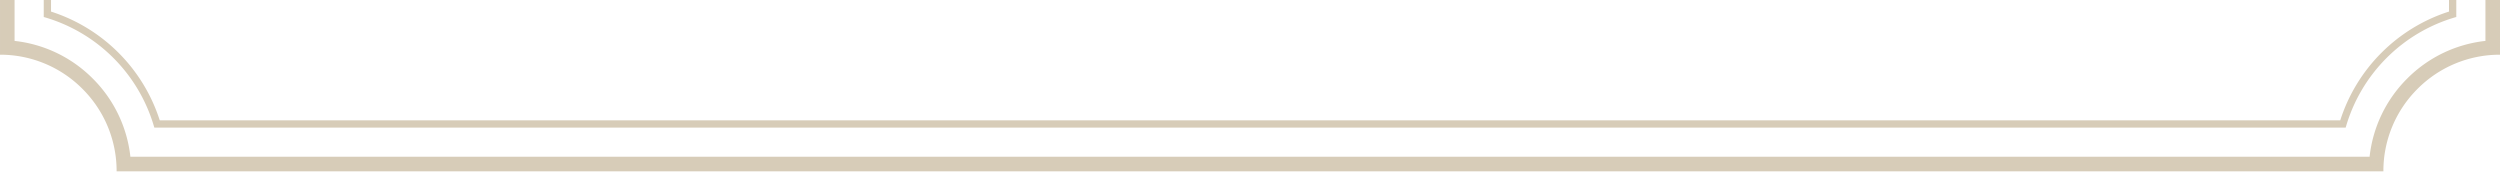 <svg xmlns="http://www.w3.org/2000/svg" xmlns:xlink="http://www.w3.org/1999/xlink" width="343" height="24" viewBox="0 0 343 24"><defs><clipPath id="a"><rect width="343" height="24" transform="translate(16074 -1084)" fill="none" stroke="red" stroke-width="1"/></clipPath></defs><g transform="translate(-16074 1084)" clip-path="url(#a)"><g transform="translate(15923.324 -3916.605)"><path d="M5.455,54.439a7.977,7.977,0,0,0-3.829.828,4.338,4.338,0,0,0-1.188.9,1.864,1.864,0,0,0-.43,1.361A1.537,1.537,0,0,0,.6,58.614a2.117,2.117,0,0,0,.806.411,3.42,3.42,0,0,0,.829.1,3.268,3.268,0,0,0,.71-.079,2.857,2.857,0,0,1-.926-.461,2.274,2.274,0,0,1-.636-.724A1.554,1.554,0,0,1,1.6,55.9a3,3,0,0,1,.961-.673,8.825,8.825,0,0,1,3.753-.784h.069q-.287-.011-.572-.011c-.118,0-.237,0-.356,0M4.8,47.974a1.51,1.51,0,0,0-.2,1.685,7.981,7.981,0,0,0,2.459,3.272c.182.153.375.3.582.452L7.8,53.5a.58.58,0,0,1,.191.657.549.549,0,0,1-.363.346,18.93,18.93,0,0,1,2.27.35.5.5,0,0,1,.131.047,16.2,16.2,0,0,0,3.384,1.3,25.16,25.16,0,0,1-2.93-1.767A9.392,9.392,0,0,1,9.09,53.174c-.129-.135-.258-.269-.389-.4a2.151,2.151,0,0,1-.452-.684,1.511,1.511,0,0,1,.034-1.506,2.187,2.187,0,0,1,1.687-1.04l.081-.009a.8.8,0,0,0,.463-.489.759.759,0,0,0-.108-.617,3.56,3.56,0,0,0-3.043-1.554,3.311,3.311,0,0,0-2.561,1.1" transform="translate(219.424 1527.591)" fill="#d7ccb8"/><path d="M566.575,55.9h.086a8.784,8.784,0,0,1,3.736.784,3.016,3.016,0,0,1,.961.673,1.554,1.554,0,0,1,.216,1.963,2.279,2.279,0,0,1-.636.726,2.875,2.875,0,0,1-.926.461,3.292,3.292,0,0,0,.711.079,3.435,3.435,0,0,0,.829-.1,2.123,2.123,0,0,0,.806-.412,1.534,1.534,0,0,0,.593-1.088,1.865,1.865,0,0,0-.431-1.36,4.312,4.312,0,0,0-1.187-.9A7.988,7.988,0,0,0,567.5,55.9c-.119,0-.238,0-.357,0-.189,0-.38,0-.571.011m-4.021-6.013a.761.761,0,0,0-.108.618.78.78,0,0,0,.427.478c.023.006.063.011.12.02a2.185,2.185,0,0,1,1.683,1.039,1.507,1.507,0,0,1,.049,1.476,2.25,2.25,0,0,1-.467.715c-.136.133-.27.273-.405.413a9,9,0,0,1-1.378,1.245,25.024,25.024,0,0,1-2.93,1.767,16.148,16.148,0,0,0,3.382-1.3.549.549,0,0,1,.132-.047,19.071,19.071,0,0,1,2.272-.349.548.548,0,0,1-.365-.346.581.581,0,0,1,.191-.659l.163-.122c.192-.143.39-.291.577-.447a7.986,7.986,0,0,0,2.458-3.272,1.51,1.51,0,0,0-.2-1.686,3.315,3.315,0,0,0-2.561-1.1,3.559,3.559,0,0,0-3.043,1.554" transform="translate(-148.031 1526.659)" fill="#d7ccb8"/><path d="M287.507,0c-1.343,1.967-1.446,4.4-1.434,6.729a6.463,6.463,0,0,0,.169,1.76,1.4,1.4,0,0,1-.7,1.661l-.152.074a1.246,1.246,0,0,1-1.3-.123c-.106-.078-.21-.158-.334-.254l-.082-.062c-.171-.131-.348-.267-.532-.392,0,.007,0,.013,0,.019a13.466,13.466,0,0,0,.37,1.8,41.753,41.753,0,0,0,3.277,7.439c.154.292.317.591.482.891a.587.587,0,0,1,.035.487,3.763,3.763,0,0,1-.554,1.022l-.246.319a14.718,14.718,0,0,1-1,1.215,2.988,2.988,0,0,0-.422.585.551.551,0,0,1-.113.14.592.592,0,0,1-.045.172,4.371,4.371,0,0,0-.325,1.291c-.02.185-.021.373-.022.6l0,.268c-.007.335-.023,1.12-.711,1.12a1.49,1.49,0,0,1-.711-.26c-.14-.077-.276-.163-.411-.252l-1.317-.866c.175.341.382.672.6,1.022.112.18.223.36.331.542a17.445,17.445,0,0,0,3.818,4.782c.112.09.227.177.342.265a6.457,6.457,0,0,1,.976.855,8.1,8.1,0,0,1,.9-.79c.158-.125.316-.25.47-.386a13.28,13.28,0,0,0,1.85-1.861,42.54,42.54,0,0,0,2.693-4.189l.056-.094c.025-.043.05-.087.074-.132l-.066.043c-.17.113-.34.226-.513.333l-.2.125c-.38.239-.773.486-1.179.705a1.094,1.094,0,0,1-.523.168c-.436,0-.669-.319-.69-.946-.007-.178-.006-.356-.005-.534v-.043c0-.137,0-.275,0-.413a3.51,3.51,0,0,0-.264-1.251.6.6,0,0,1-.041-.167.547.547,0,0,1-.088-.124,3.407,3.407,0,0,0-.334-.522l-.154-.2c-.266-.341-.541-.693-.832-1a4.6,4.6,0,0,1-.968-1.558.586.586,0,0,1,.033-.495c.826-1.5,1.78-3.29,2.582-5.168a19.586,19.586,0,0,0,1.487-4.6c.021-.133.036-.251.044-.359q-.119.091-.252.205l-.088.082a2.054,2.054,0,0,1-1.452.646,1.287,1.287,0,0,1-1.075-.65,1.83,1.83,0,0,1-.207-1.324,16.331,16.331,0,0,0-.389-6.52A5.661,5.661,0,0,0,287.507,0Z" transform="translate(34.607 1557.534)" fill="#d7ccb8"/><path d="M321.41,29.706a5.373,5.373,0,0,0-3.928,2.113,1.357,1.357,0,0,0-.373,1.053.609.609,0,0,1,.032.124.822.822,0,0,0,.8.731.839.839,0,0,0,.816-.859.874.874,0,0,0-.2-.556.587.587,0,0,1-.1-.566.539.539,0,0,1,.422-.36l.12-.021a2.961,2.961,0,0,1,.3-.042c.18-.014.361-.02.6-.02a2.848,2.848,0,0,1,.8.082,2.468,2.468,0,0,1,2.024,1.981,2.406,2.406,0,0,1-1.3,2.518l-.23.141c-.812.5-1.652,1.008-2.545,1.456a15.662,15.662,0,0,0-3.654,2.552l.237-.137a43.144,43.144,0,0,1,9.253-4.1,4.757,4.757,0,0,0,1.976-1.207,1.672,1.672,0,0,0,.229-2.258,5.59,5.59,0,0,0-4.807-2.639c-.154,0-.31.006-.466.018" transform="translate(12.571 1538.571)" fill="#d7ccb8"/><path d="M249.055,32.327a1.672,1.672,0,0,0,.229,2.258,4.74,4.74,0,0,0,1.977,1.207,43.169,43.169,0,0,1,9.253,4.1l.23.134a15.625,15.625,0,0,0-3.647-2.548c-.893-.449-1.732-.961-2.545-1.457l-.229-.14a2.407,2.407,0,0,1-1.3-2.519,2.468,2.468,0,0,1,2.022-1.98,3.052,3.052,0,0,1,.856-.082c.183,0,.364.007.543.02a3.667,3.667,0,0,1,.4.059l.116.02a.545.545,0,0,1,.416.361.589.589,0,0,1-.091.559.876.876,0,0,0-.195.547.817.817,0,1,0,1.632,0,1.05,1.05,0,0,0-.184-.565,2.217,2.217,0,0,0-.281-.484,5.372,5.372,0,0,0-3.928-2.114c-.156-.012-.311-.018-.466-.018a5.592,5.592,0,0,0-4.808,2.639" transform="translate(56.087 1538.571)" fill="#d7ccb8"/><path d="M322.384,68.112c-.418.62-.849,1.262-1.3,1.882a23.187,23.187,0,0,1-3.506,3.811q-.121.105-.244.209c.17-.085.33-.165.476-.241.265-.135.527-.273.788-.41a38.264,38.264,0,0,0,4.465-2.754,38.8,38.8,0,0,0,3.986-3.276,19.218,19.218,0,0,1,4.2-2.952,12.5,12.5,0,0,0-1.562.424,14.062,14.062,0,0,0-1.853.8c-.46.236-.949.509-1.537.859-.122.073-.242.149-.393.244l-.327.2a.755.755,0,0,1-.287.07.647.647,0,0,1-.554-.319.731.731,0,0,1,.092-.872c.02-.04.052-.112.1-.239.044-.108.084-.2.116-.261q.2-.38.413-.752c.166-.29.332-.565.5-.83a20.6,20.6,0,0,0-3.569,4.4" transform="translate(11.032 1516.84)" fill="#d7ccb8"/><path d="M497.081,73.3a33.116,33.116,0,0,0-10.046,4.69l-.33.23c-.6.417-1.209.844-1.817,1.278.181-.039.357-.079.534-.123a47.951,47.951,0,0,1,11.554-1.3c1.245,0,2.56.039,3.909.115,3.576.2,7.158.713,10.623,1.2l.668.094c.678.1,1.385.165,2.008.227l.14.014c.2.019.373.029.542.029a3.155,3.155,0,0,0,.947-.13c.275-.086.4-.215.415-.3s-.032-.257-.237-.463a3.192,3.192,0,0,0-.778-.525,16.3,16.3,0,0,0-6.743-1.786c-.585-.037-1.189-.055-1.848-.055-1.281,0-2.567.07-3.882.147-.353.021-.64.031-.9.031a8.429,8.429,0,0,1-.905-.046.866.866,0,0,1-.768-.478.93.93,0,0,1,.286-1.072c.161-.163.325-.322.507-.5.161-.156.322-.312.479-.473l.082-.083a3.738,3.738,0,0,0,.446-.51.311.311,0,0,0,.07-.179c0-.023-.043-.082-.154-.152a2.363,2.363,0,0,0-1.13-.313c-.207-.014-.418-.022-.63-.022a11.142,11.142,0,0,0-3.042.453" transform="translate(-99.004 1511.003)" fill="#d7ccb8"/><path d="M364.868,66.972a27.145,27.145,0,0,0-3.989.519,29.23,29.23,0,0,0-8.321,3.14,32.857,32.857,0,0,0-5.191,3.52,60.46,60.46,0,0,1,5.7-2.2,25.765,25.765,0,0,1,2.854-.767l.263-.048a.528.528,0,0,1,.1-.009.515.515,0,0,1,.309.1c.1.077.215.158.334.243,0-.008,0-.016,0-.024a.556.556,0,0,1,.464-.513,20.567,20.567,0,0,1,2.8-.2,17.878,17.878,0,0,1,3.581.356l2.471.516c.133.029.267.058.418.077a16.646,16.646,0,0,0,1.921.157,4.9,4.9,0,0,0,1-.091,3.249,3.249,0,0,0,1.163-.486,2.059,2.059,0,0,0,.91-1.329,1.054,1.054,0,0,0-.157-.809c-1.071-1.448-2.991-2.182-5.708-2.182-.286,0-.594.009-.915.026m20.56.012a15.887,15.887,0,0,0-2.53.667l-.3.1c.432.051.868.111,1.295.2.806.162,3.483.874,4.1,3.224a3.394,3.394,0,0,1-.426,2.661c-1.2,1.849-4.351,2.474-6.617,2.783a24.419,24.419,0,0,1-3.287.215,32.238,32.238,0,0,1-4.024-.267c-3.968-.5-10.757-2.711-14.818-4.033l-.655-.212a36.546,36.546,0,0,0,5.151,2.868,40.514,40.514,0,0,0,15.352,3.094c1.145,0,2.308-.051,3.459-.152,3.7-.324,6.609-1.312,8.641-2.939a4.978,4.978,0,0,0,2.018-3.537,4.556,4.556,0,0,0-2.46-4.013,6.859,6.859,0,0,0-3.343-.784,9.965,9.965,0,0,0-1.555.126" transform="translate(-8.694 1514.829)" fill="#d7ccb8"/><path d="M488.48,66.743a1.28,1.28,0,1,0,1.278-1.345,1.314,1.314,0,0,0-1.278,1.345" transform="translate(-101.363 1515.762)" fill="#d7ccb8"/><path d="M136.027,69.128a1.054,1.054,0,0,0-.157.809,2.058,2.058,0,0,0,.911,1.329,3.26,3.26,0,0,0,1.162.486,4.905,4.905,0,0,0,1,.091,16.906,16.906,0,0,0,1.924-.157c.149-.019.285-.048.48-.091l2.409-.5a17.9,17.9,0,0,1,3.578-.355,20.558,20.558,0,0,1,2.8.2.555.555,0,0,1,.464.513c0,.008,0,.016,0,.024.119-.085.231-.166.334-.243a.515.515,0,0,1,.309-.1.522.522,0,0,1,.1.009l.264.048a25.781,25.781,0,0,1,2.852.767,60.214,60.214,0,0,1,5.7,2.195,32.824,32.824,0,0,0-5.19-3.52,29.245,29.245,0,0,0-8.321-3.139,27.178,27.178,0,0,0-3.988-.519c-.326-.018-.626-.026-.915-.026-2.717,0-4.638.734-5.708,2.182m-18.836-1.486a4.559,4.559,0,0,0-2.46,4.013,4.98,4.98,0,0,0,2.019,3.537c2.032,1.626,4.94,2.615,8.641,2.939,1.151.1,2.315.152,3.459.152A40.52,40.52,0,0,0,144.2,75.188a36.619,36.619,0,0,0,5.151-2.868l-.653.212c-4.057,1.32-10.848,3.531-14.82,4.033a32.223,32.223,0,0,1-4.023.267,24.427,24.427,0,0,1-3.287-.215c-2.266-.309-5.418-.935-6.617-2.783a3.387,3.387,0,0,1-.425-2.662c.613-2.35,3.29-3.061,4.1-3.224.427-.085.863-.145,1.295-.2l-.316-.107a15.743,15.743,0,0,0-2.512-.661,9.965,9.965,0,0,0-1.555-.126,6.862,6.862,0,0,0-3.344.784" transform="translate(144.082 1514.829)" fill="#d7ccb8"/><path d="M242.35,64.537q.213.372.413.753c.031.059.071.152.116.26.053.131.085.2.1.24a.728.728,0,0,1,.093.868.65.65,0,0,1-.555.322.773.773,0,0,1-.271-.063l-.146-.089c-.182-.113-.5-.312-.589-.364-.583-.347-1.072-.62-1.539-.859a14,14,0,0,0-1.853-.8,12.417,12.417,0,0,0-1.561-.423,19.2,19.2,0,0,1,4.195,2.952,38.9,38.9,0,0,0,3.986,3.276,38.4,38.4,0,0,0,4.465,2.754c.26.136.523.274.788.409.146.075.306.156.476.241-.082-.069-.163-.139-.244-.209a23.2,23.2,0,0,1-3.506-3.811c-.455-.622-.889-1.268-1.318-1.905a20.508,20.508,0,0,0-3.554-4.38c.168.264.334.54.5.831" transform="translate(64.073 1516.842)" fill="#d7ccb8"/><path d="M33.7,72.869a2.36,2.36,0,0,0-1.129.313c-.112.07-.15.129-.154.152a.3.3,0,0,0,.07.178,3.7,3.7,0,0,0,.451.516l.076.077c.163.166.329.327.495.487s.331.32.514.506a.847.847,0,0,1-.524,1.53,8.172,8.172,0,0,1-.886.044c-.263,0-.549-.009-.9-.031-1.315-.077-2.6-.147-3.882-.147-.658,0-1.263.018-1.848.055a16.291,16.291,0,0,0-6.742,1.786,3.173,3.173,0,0,0-.778.525c-.206.206-.257.374-.237.463s.14.214.415.3a3.154,3.154,0,0,0,.947.13c.169,0,.346-.01.543-.029l.14-.014c.654-.064,1.331-.13,2.009-.227l.667-.094c3.464-.492,7.047-1,10.622-1.2,1.35-.076,2.665-.115,3.909-.115a47.955,47.955,0,0,1,11.554,1.3c.177.044.356.085.533.123-.617-.441-1.236-.873-1.8-1.266l-.345-.242A33.109,33.109,0,0,0,37.371,73.3a11.138,11.138,0,0,0-3.042-.453c-.21,0-.423.008-.63.022" transform="translate(207.46 1511.003)" fill="#d7ccb8"/><path d="M98.485,66.743A1.28,1.28,0,1,0,99.763,65.4a1.314,1.314,0,0,0-1.278,1.345" transform="translate(154.749 1515.762)" fill="#d7ccb8"/></g><g transform="translate(15986.001 -3985.494)"><path d="M-13781.892,5636a17.855,17.855,0,0,1,5.162-10.729,17.863,17.863,0,0,1,10.731-5.164V4396.891a17.859,17.859,0,0,1-10.73-5.164,17.863,17.863,0,0,1-5.163-10.727h-307.22a17.855,17.855,0,0,1-5.162,10.727,17.857,17.857,0,0,1-10.728,5.164V5620.108a17.857,17.857,0,0,1,10.727,5.164,17.86,17.86,0,0,1,5.163,10.73h307.22m1.891,2h-311a15.9,15.9,0,0,0-4.687-11.316A15.891,15.891,0,0,0-14107,5622V4395a15.89,15.89,0,0,0,11.313-4.687A15.891,15.891,0,0,0-14091,4379h311a15.892,15.892,0,0,0,4.687,11.313A15.9,15.9,0,0,0-13764,4395V5622a15.894,15.894,0,0,0-11.316,4.687A15.894,15.894,0,0,0-13780,5638Z" transform="translate(14195 -2713)" fill="#d7ccb8"/><path d="M-13779.917,5637a23.042,23.042,0,0,1,5.653-9.266,23.031,23.031,0,0,1,9.266-5.653V4406.917a23.041,23.041,0,0,1-9.265-5.651,23.042,23.042,0,0,1-5.653-9.264h-299.169a23.045,23.045,0,0,1-5.652,9.262,23.037,23.037,0,0,1-9.263,5.652V5622.084a23.048,23.048,0,0,1,9.264,5.653,23.041,23.041,0,0,1,5.651,9.264h299.168m.743,1h0Zm0,0h-300.654a22.028,22.028,0,0,0-5.615-9.557,22.028,22.028,0,0,0-9.557-5.617V4406.172a22.018,22.018,0,0,0,9.556-5.616,22.023,22.023,0,0,0,5.616-9.555h300.655a22.022,22.022,0,0,0,5.617,9.557,22.024,22.024,0,0,0,9.558,5.615V5622.826a22.018,22.018,0,0,0-9.559,5.617,22.025,22.025,0,0,0-5.617,9.558Z" transform="translate(14189 -2719)" fill="#d7ccb8"/></g></g></svg>